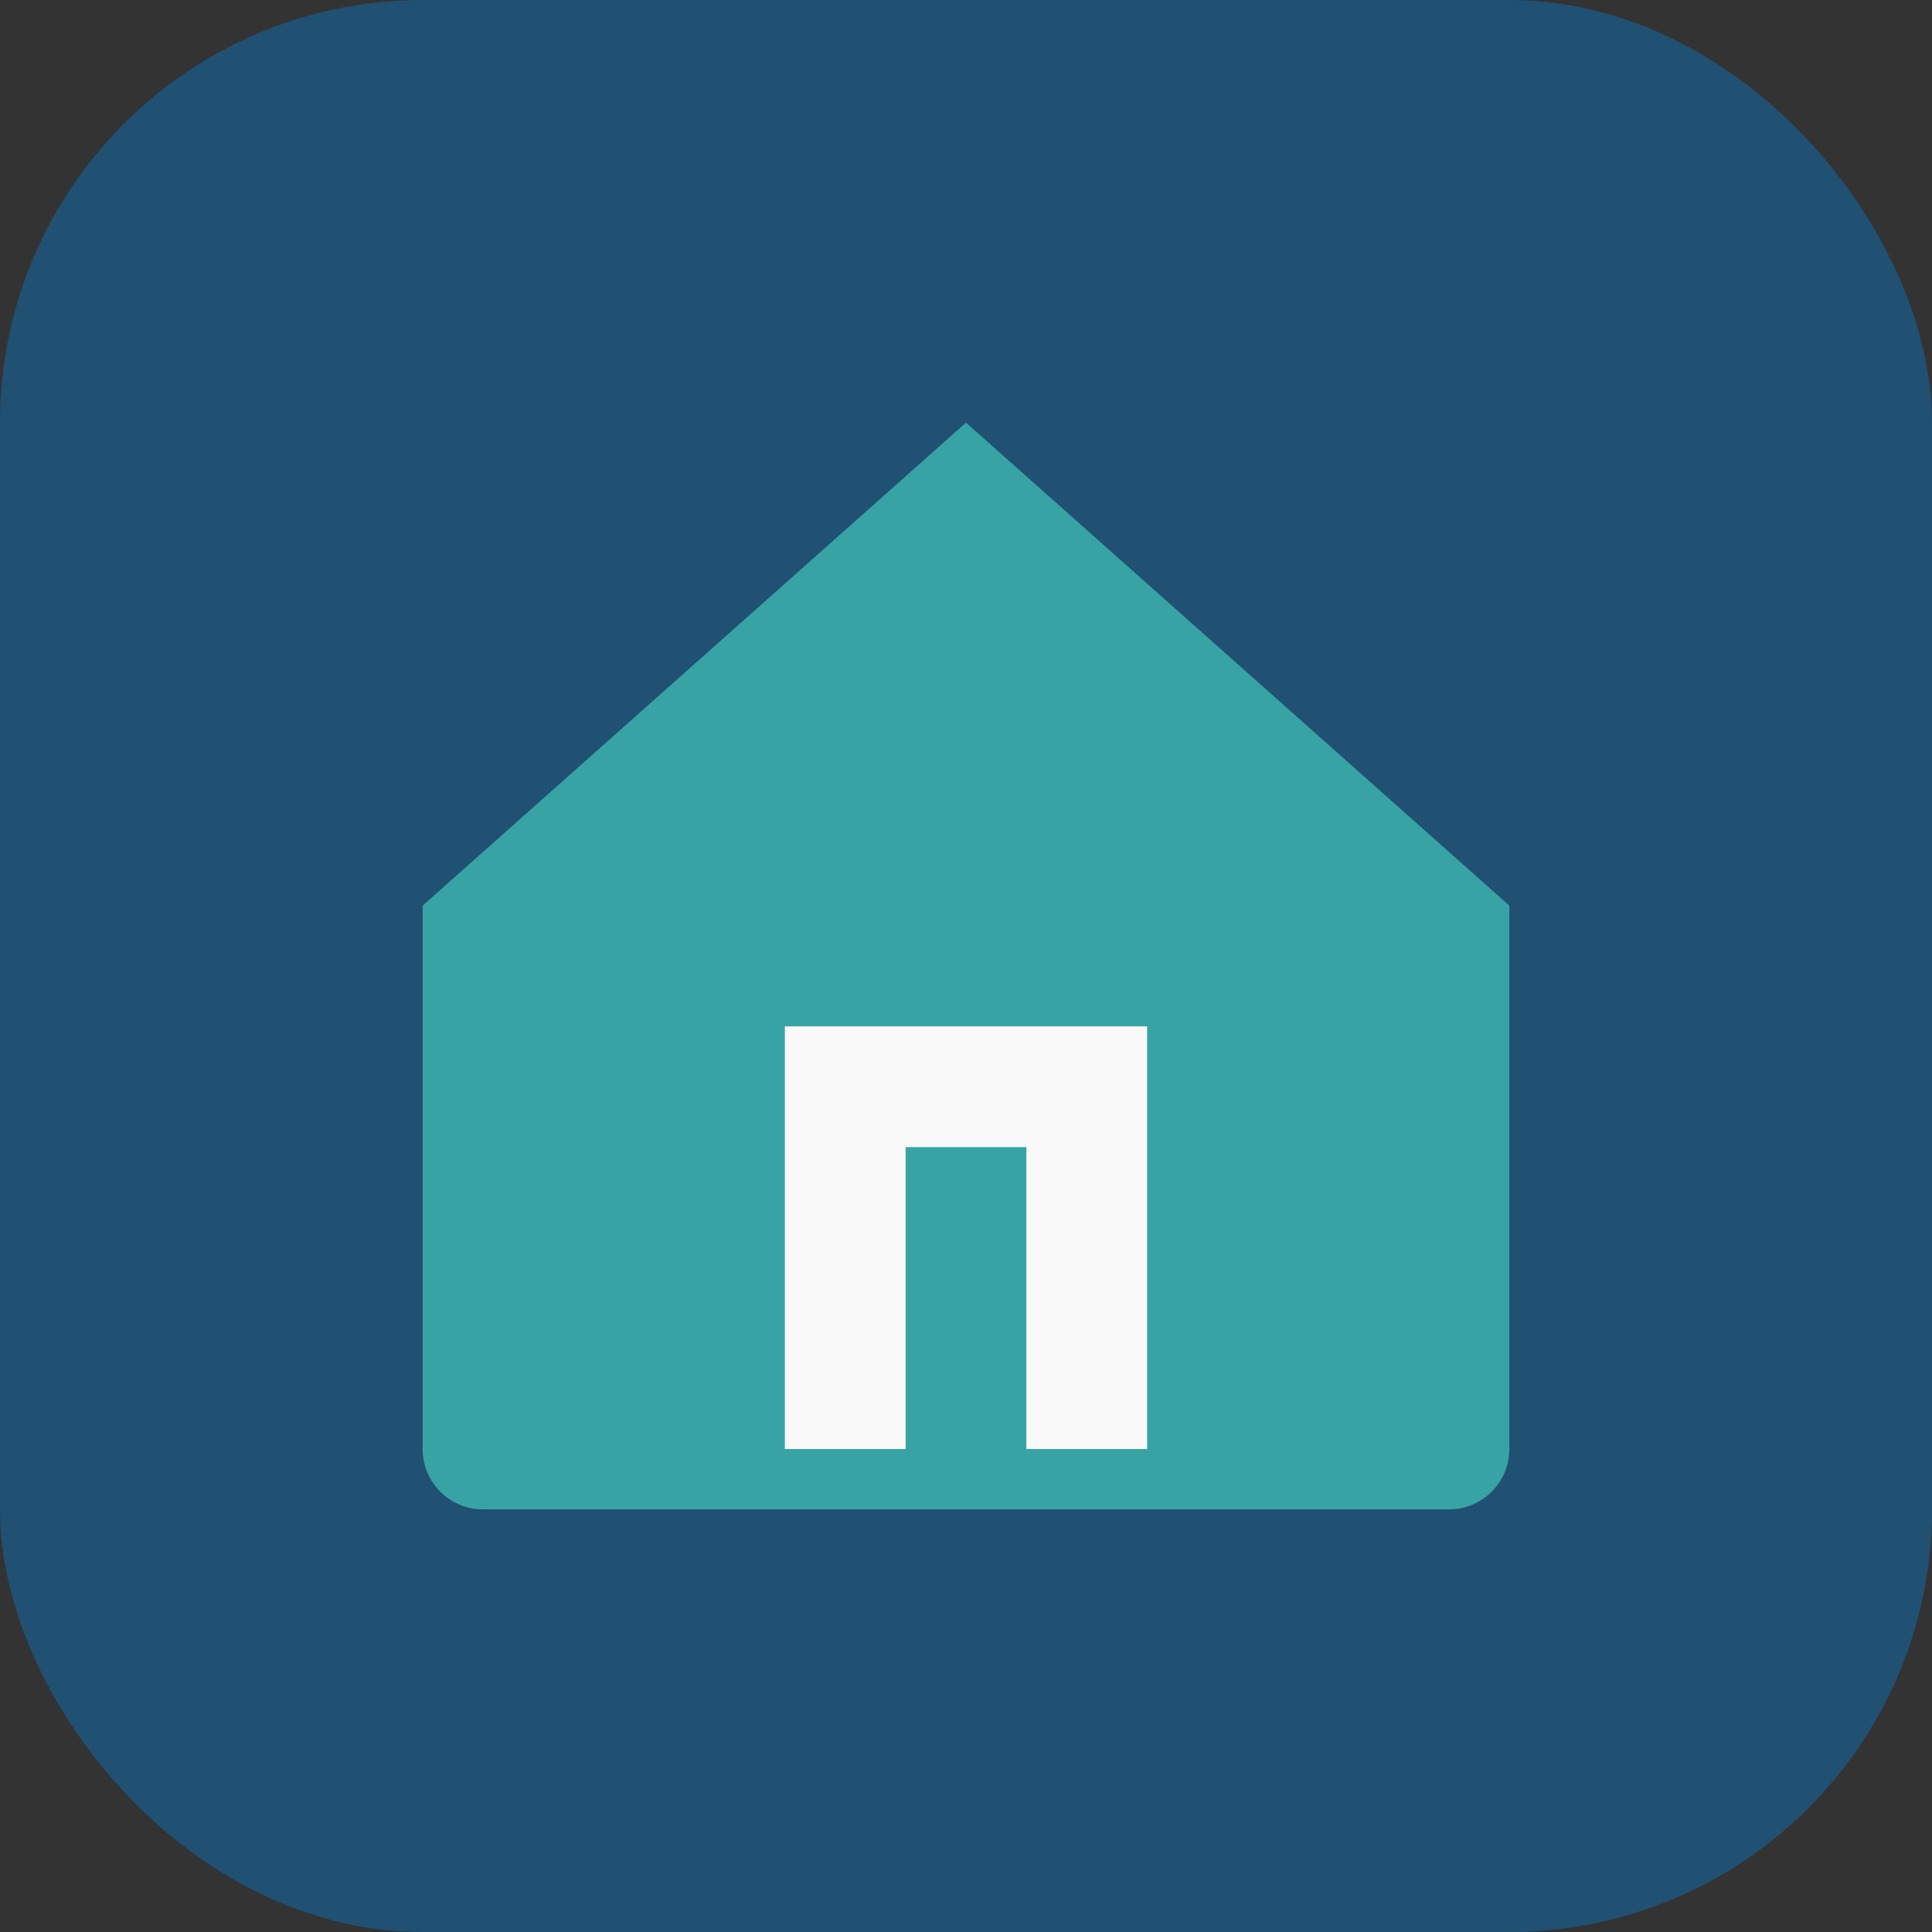 <?xml version="1.0" encoding="UTF-8"?>
<svg xmlns="http://www.w3.org/2000/svg" viewBox="0 0 32 32" width="32" height="32"><rect x="0" y="0" width="32" height="32" fill="#333333" stroke="none"/><rect width="32" height="32" rx="7" fill="#205072"/><path d="M16 7L7 15v9a1 1 0 001 1h16a1 1 0 001-1v-9L16 7z" fill="#38A3A5"/><path d="M14 24v-6h4v6" fill="none" stroke="#F9F9F9" stroke-width="2"/></svg>